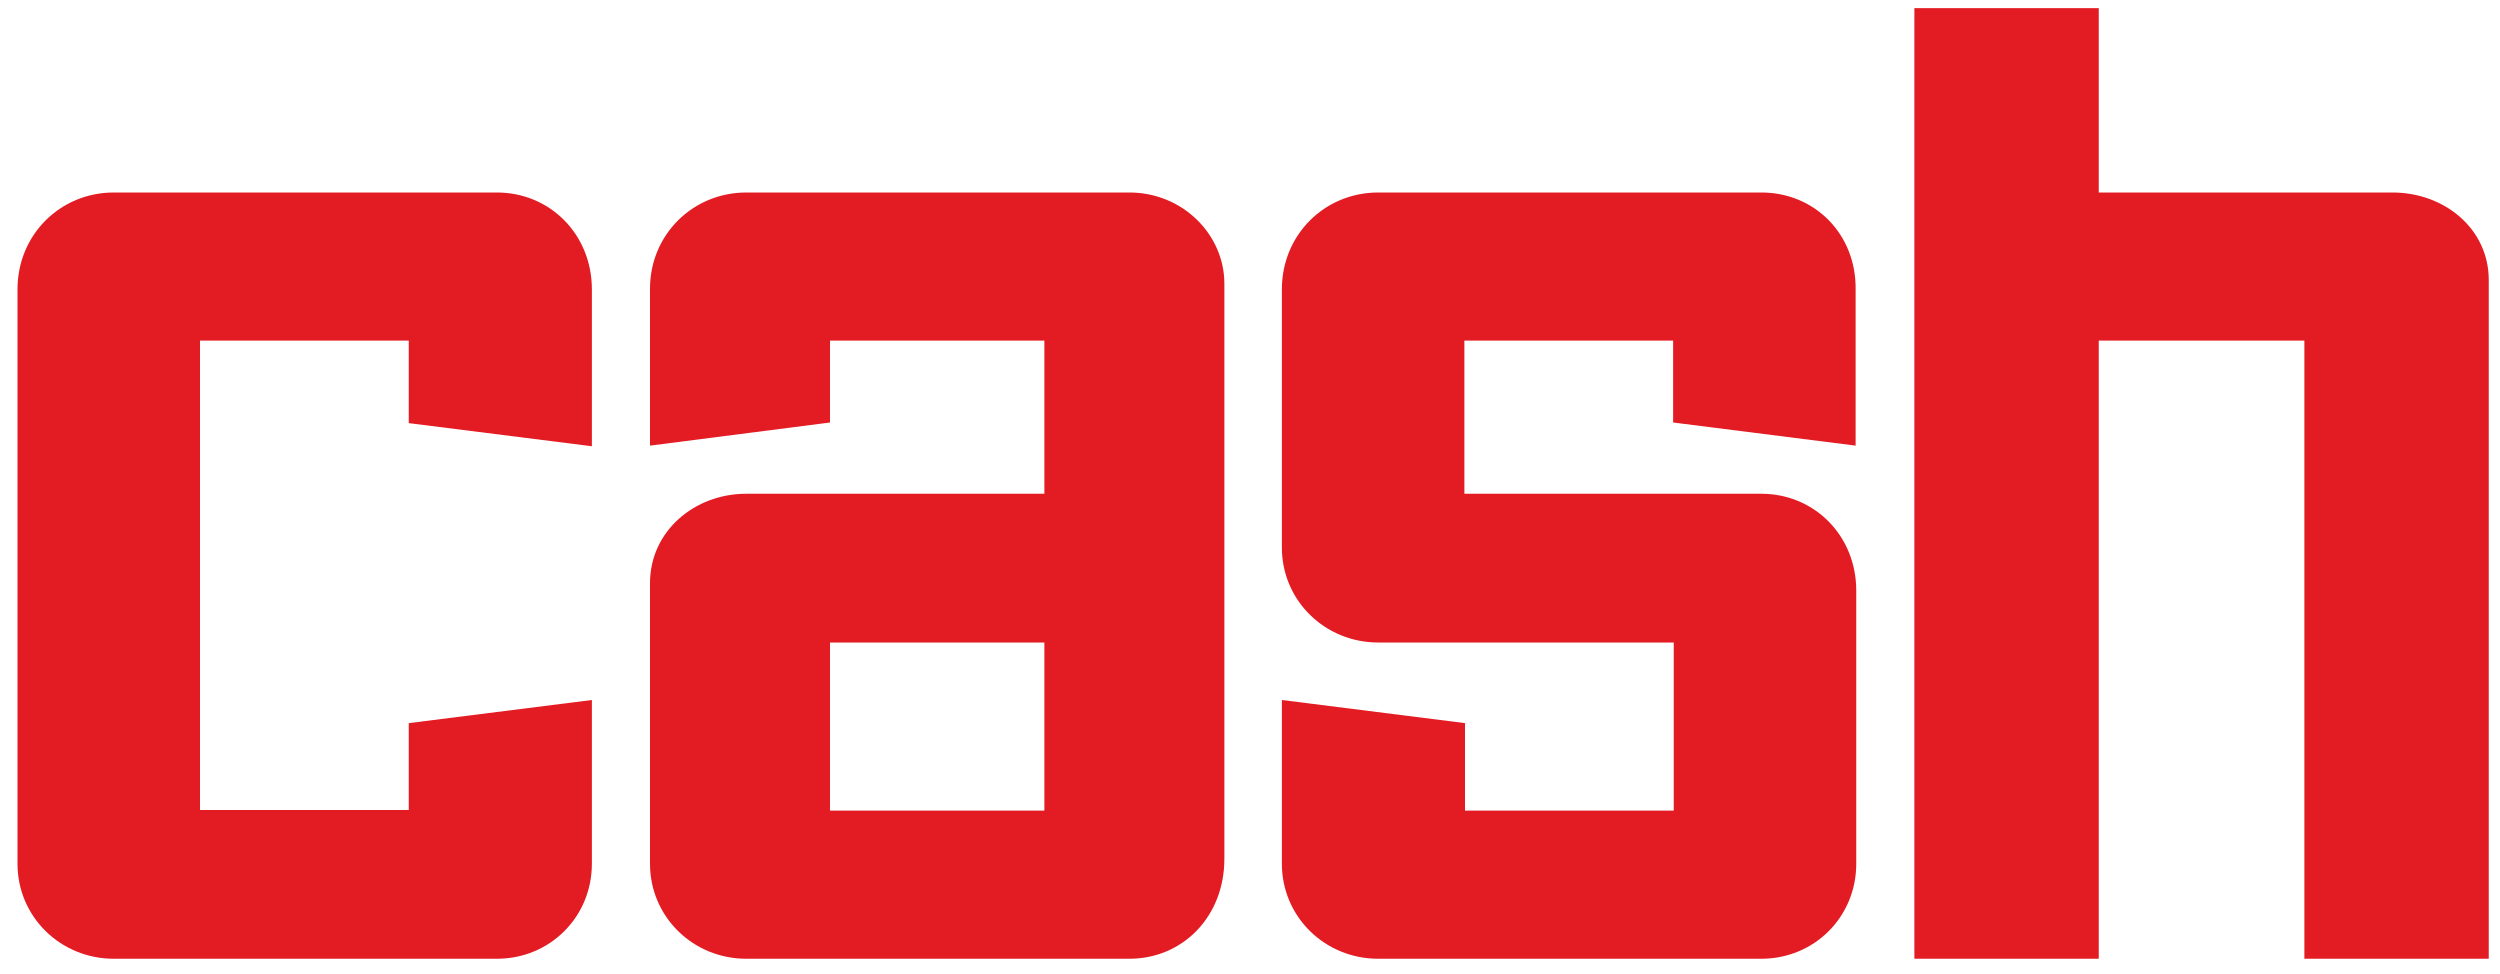 <?xml version="1.0" encoding="utf-8"?>
<!-- Generator: Adobe Illustrator 24.2.3, SVG Export Plug-In . SVG Version: 6.00 Build 0)  -->
<svg version="1.1" id="cash" xmlns="http://www.w3.org/2000/svg" xmlns:xlink="http://www.w3.org/1999/xlink" x="0px" y="0px"
	 viewBox="0 0 400 155.9" enable-background="new 0 0 400 155.9" xml:space="preserve">
<path id="color_red" fill="#E31B23" d="M180.7,30.8h-61.3c-8.5,0-15.4,6.7-15.4,15.4v25.1l28.8-3.7V54.5h34.3v24.5h-47.7
	c-8.3,0-15.4,6-15.4,14.3v44.9c0,8.5,6.9,15.2,15.4,15.2h61.3c8.5,0,15.2-6.7,15.2-16v-92C195.9,37.5,189.2,30.8,180.7,30.8z
	 M167.1,129.7h-34.3v-26.9h34.3V129.7z M79.5,30.8H18.2c-8.5,0-15.4,6.7-15.4,15.5v91.9c0,8.5,6.9,15.2,15.4,15.2h61.3
	c8.5,0,15.2-6.7,15.2-15.2V112l-29.3,3.7v13.9H32V54.5h33.4v13.2l29.3,3.7V46.3C94.7,37.5,88,30.8,79.5,30.8z M281.8,30.8h-61.3
	c-8.5,0-15.4,6.7-15.4,15.5v41.3c0,8.5,6.9,15.2,15.4,15.2h47.3v26.9h-33.4v-14l-29.3-3.7v26.2c0,8.5,6.9,15.2,15.4,15.2h61.3
	c8.5,0,15.2-6.7,15.2-15.2V94.5c0-8.8-6.7-15.5-15.2-15.5h-47.5V54.5h33.4v13.1l29.2,3.7V46.3C297,37.5,290.4,30.8,281.8,30.8z
	 M382.8,30.8h-47V1.3h-29.5v152.1h29.5V54.5h32.9v98.9h29.5V44.8C398.2,36.6,391.1,30.8,382.8,30.8z"/>
</svg>
